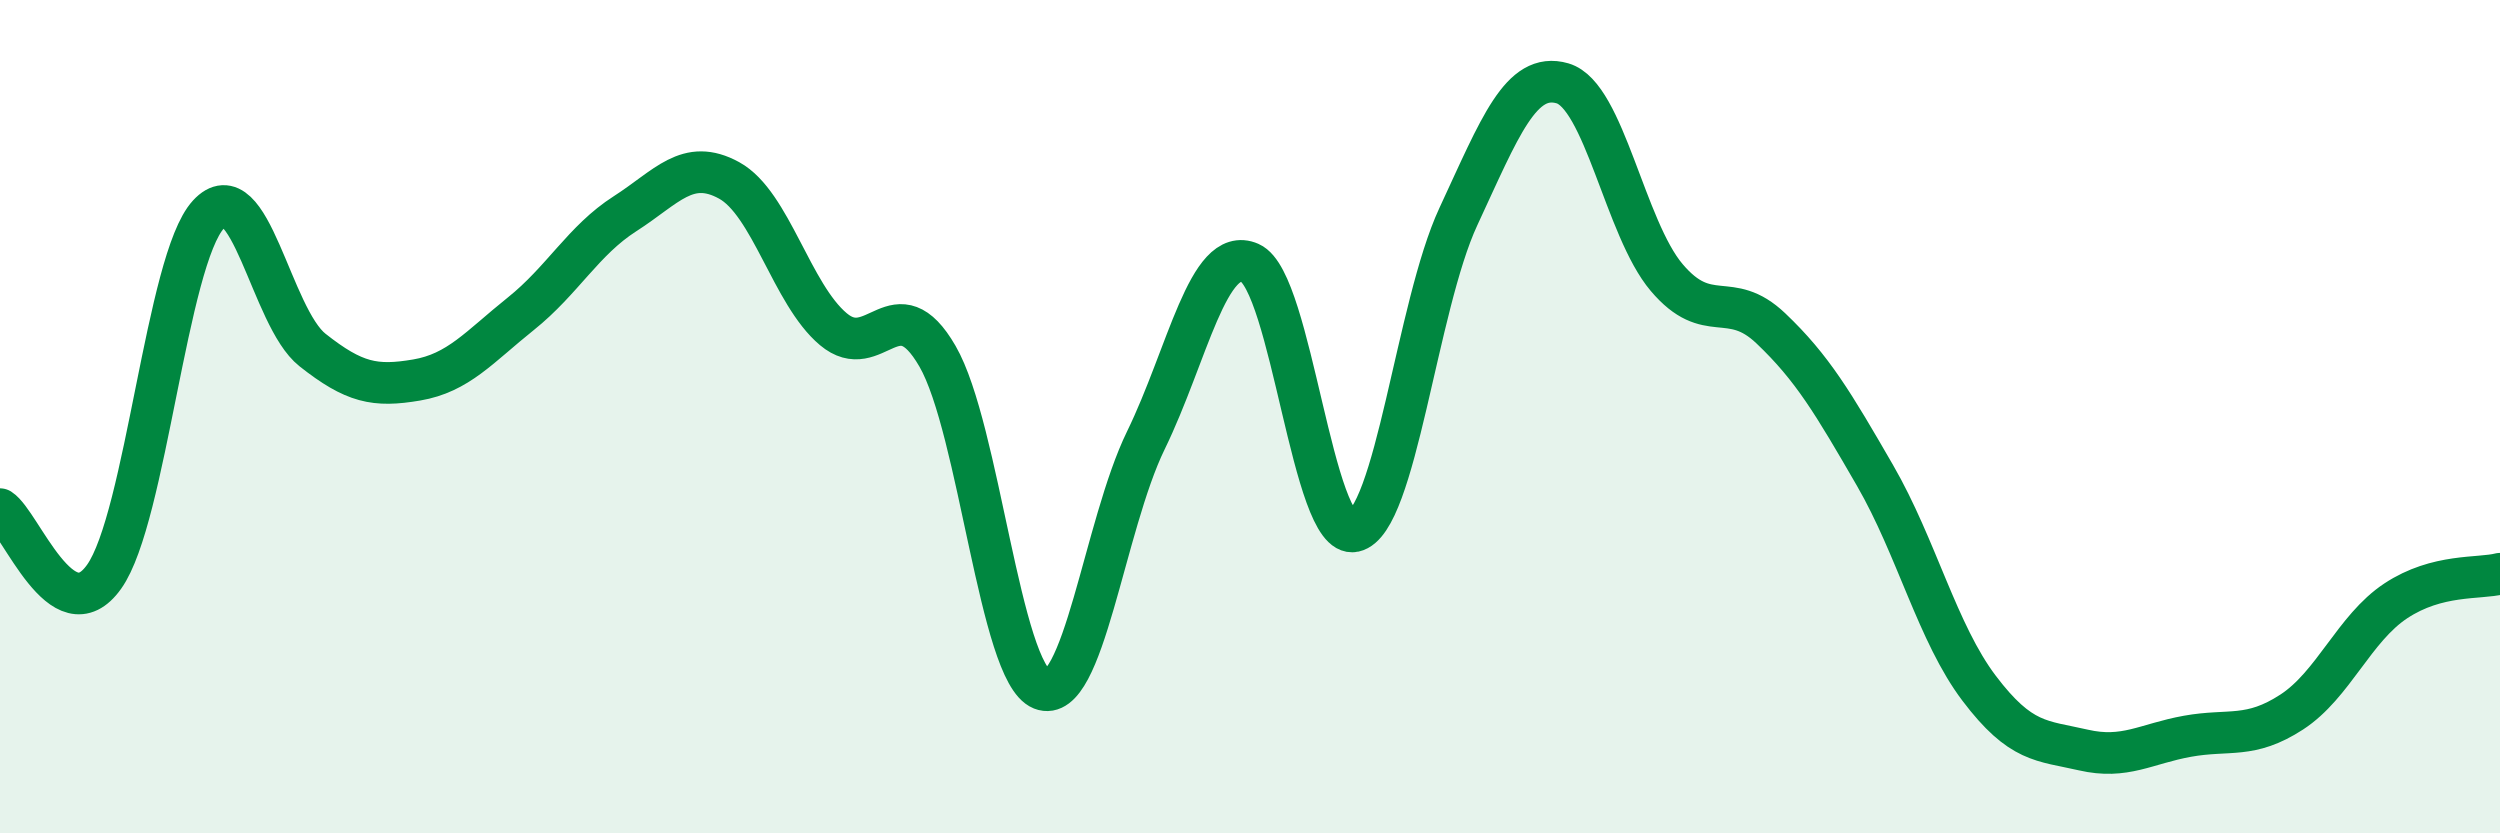 
    <svg width="60" height="20" viewBox="0 0 60 20" xmlns="http://www.w3.org/2000/svg">
      <path
        d="M 0,12.22 C 0.5,12.54 1.5,15.25 2.5,13.84 C 3.5,12.43 4,6.24 5,5.15 C 6,4.06 6.5,7.61 7.5,8.4 C 8.5,9.19 9,9.29 10,9.12 C 11,8.95 11.5,8.33 12.5,7.53 C 13.5,6.73 14,5.77 15,5.13 C 16,4.49 16.5,3.78 17.5,4.33 C 18.5,4.88 19,7.06 20,7.9 C 21,8.74 21.5,6.82 22.5,8.55 C 23.5,10.28 24,16.14 25,16.54 C 26,16.94 26.5,12.62 27.5,10.57 C 28.5,8.52 29,5.87 30,6.31 C 31,6.75 31.5,12.97 32.5,12.75 C 33.5,12.53 34,7.35 35,5.2 C 36,3.05 36.5,1.71 37.5,2 C 38.5,2.29 39,5.48 40,6.66 C 41,7.84 41.5,6.93 42.5,7.88 C 43.5,8.83 44,9.68 45,11.41 C 46,13.14 46.5,15.2 47.5,16.52 C 48.5,17.84 49,17.77 50,18 C 51,18.23 51.5,17.85 52.5,17.67 C 53.5,17.49 54,17.74 55,17.09 C 56,16.44 56.5,15.08 57.5,14.42 C 58.5,13.76 59.5,13.9 60,13.77L60 20L0 20Z"
        fill="#008740"
        opacity="0.1"
        stroke-linecap="round"
        stroke-linejoin="round"
      />
      <path
        d="M 0,12.22 C 0.5,12.54 1.5,15.25 2.5,13.84 C 3.5,12.43 4,6.24 5,5.15 C 6,4.06 6.5,7.61 7.5,8.4 C 8.5,9.19 9,9.29 10,9.12 C 11,8.95 11.5,8.33 12.5,7.53 C 13.5,6.73 14,5.77 15,5.13 C 16,4.49 16.5,3.78 17.5,4.33 C 18.5,4.88 19,7.06 20,7.9 C 21,8.74 21.5,6.82 22.5,8.55 C 23.5,10.28 24,16.14 25,16.54 C 26,16.94 26.5,12.62 27.5,10.57 C 28.5,8.52 29,5.87 30,6.31 C 31,6.75 31.5,12.97 32.5,12.75 C 33.5,12.53 34,7.35 35,5.2 C 36,3.05 36.5,1.71 37.5,2 C 38.5,2.29 39,5.48 40,6.66 C 41,7.84 41.5,6.93 42.5,7.88 C 43.5,8.83 44,9.68 45,11.41 C 46,13.14 46.5,15.2 47.5,16.52 C 48.5,17.84 49,17.77 50,18 C 51,18.23 51.5,17.85 52.5,17.67 C 53.5,17.49 54,17.74 55,17.09 C 56,16.44 56.5,15.08 57.5,14.42 C 58.5,13.76 59.5,13.9 60,13.77"
        stroke="#008740"
        stroke-width="1"
        fill="none"
        stroke-linecap="round"
        stroke-linejoin="round"
      />
    </svg>
  